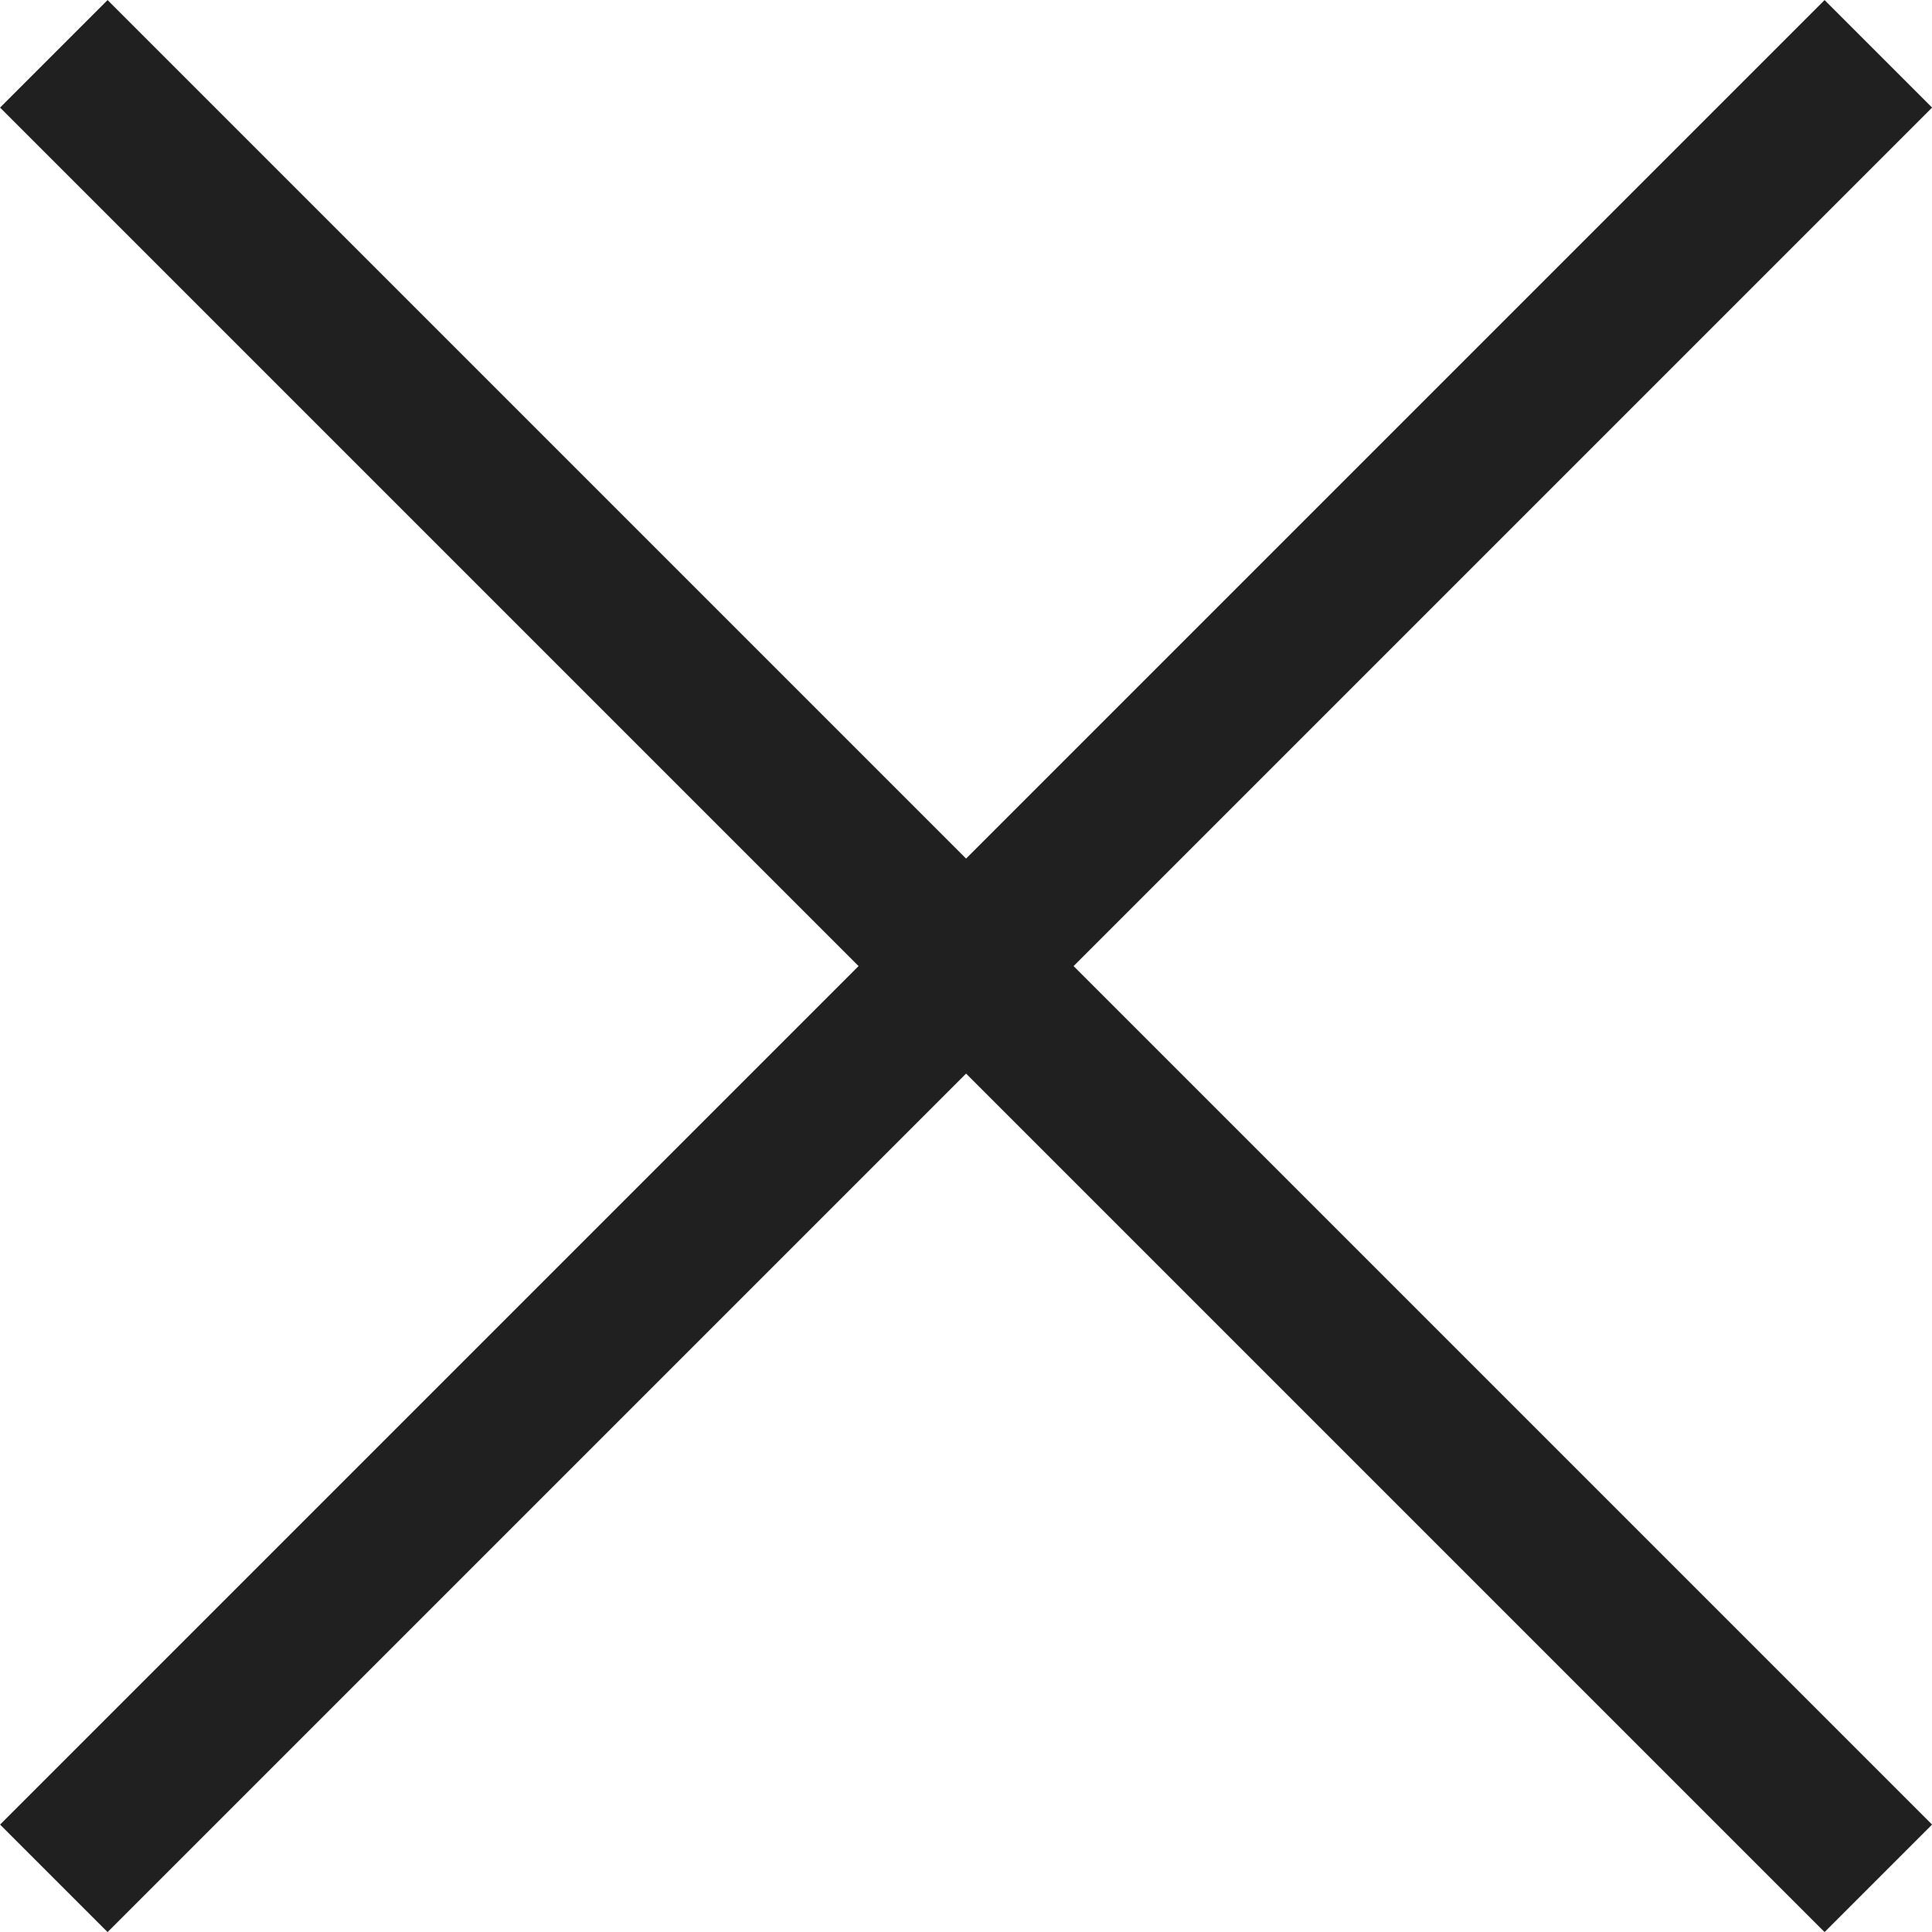 <svg xmlns="http://www.w3.org/2000/svg" width="12.707" height="12.707" viewBox="0 0 12.707 12.707"><g transform="translate(-1230.146 -378.146)"><line x2="12" y2="12" transform="translate(1230.5 378.5)" fill="none" stroke="#202020" stroke-width="1"/><line y1="12" x2="12" transform="translate(1230.5 378.5)" fill="none" stroke="#202020" stroke-width="1"/></g></svg>
